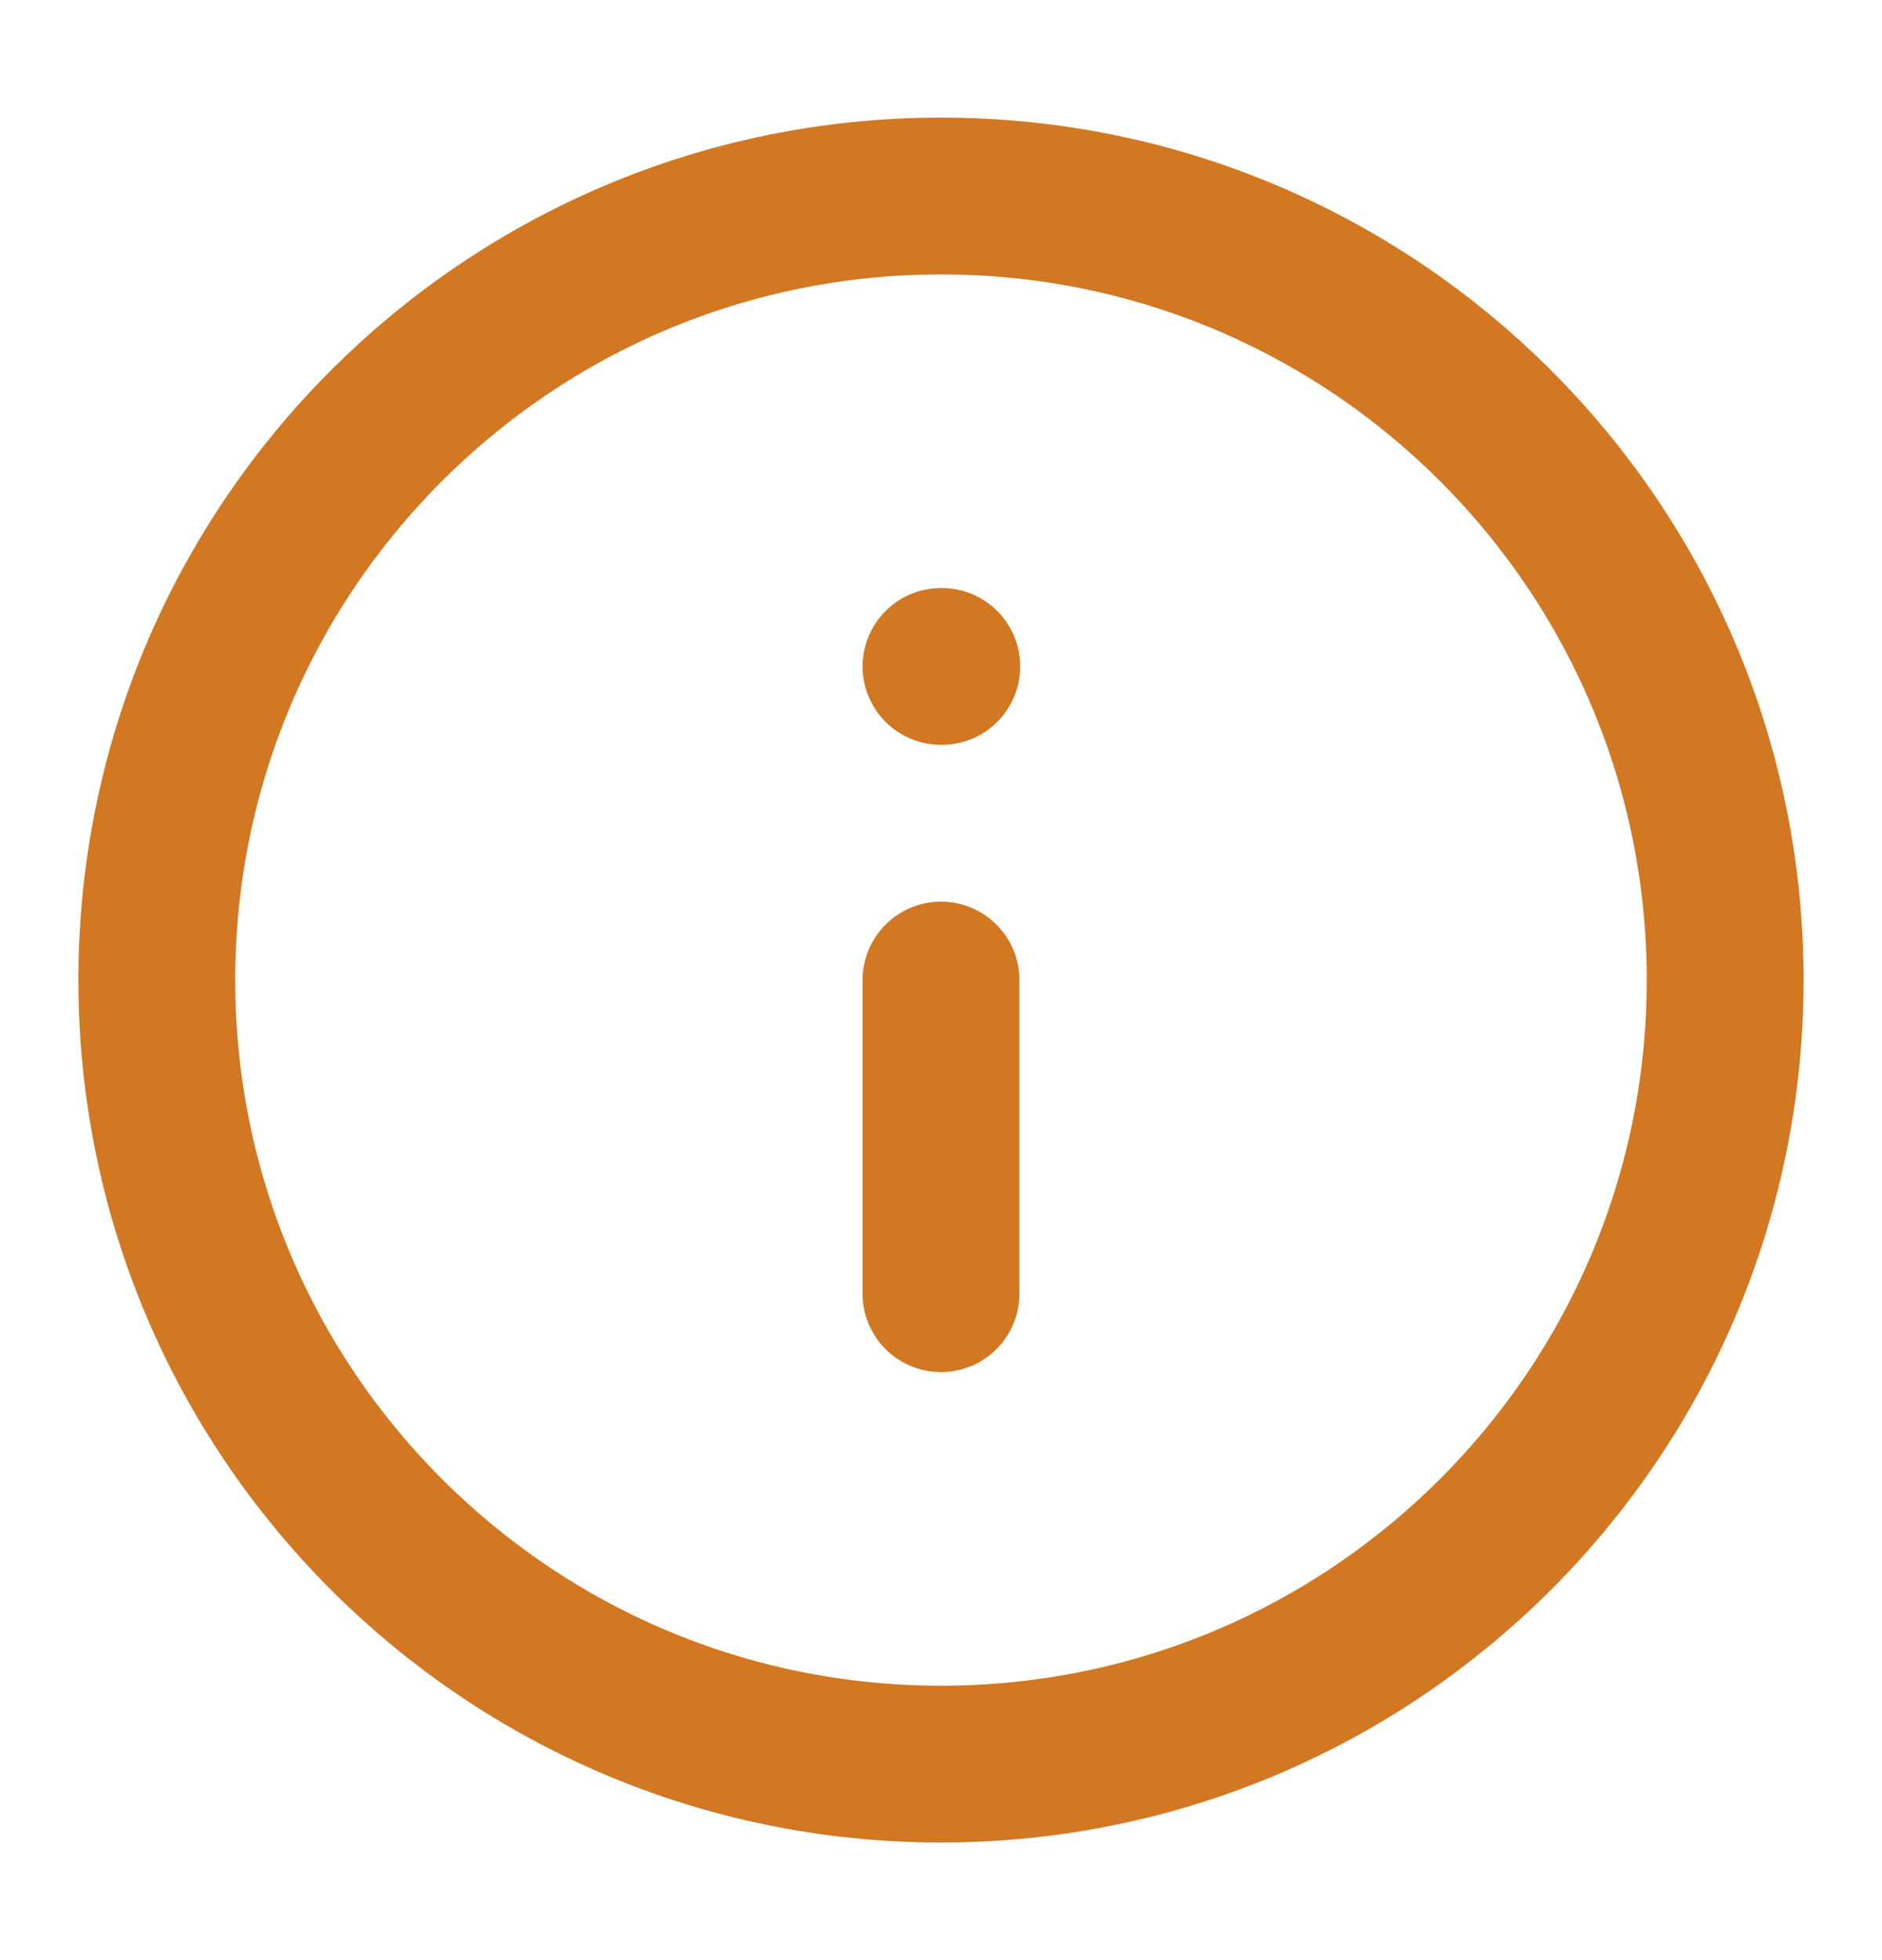<svg width="24" height="25" viewBox="0 0 24 25" fill="none" xmlns="http://www.w3.org/2000/svg">
<path d="M12 22.5C17.523 22.5 22 18.023 22 12.5C22 6.977 17.523 2.5 12 2.5C6.477 2.5 2 6.977 2 12.5C2 18.023 6.477 22.5 12 22.5Z" stroke="#D27722" stroke-width="2" stroke-linecap="round" stroke-linejoin="round"/>
<path d="M12 16.5V12.5" stroke="#D27722" stroke-width="2" stroke-linecap="round" stroke-linejoin="round"/>
<path d="M12 8.5H12.01" stroke="#D27722" stroke-width="2" stroke-linecap="round" stroke-linejoin="round"/>
</svg>
